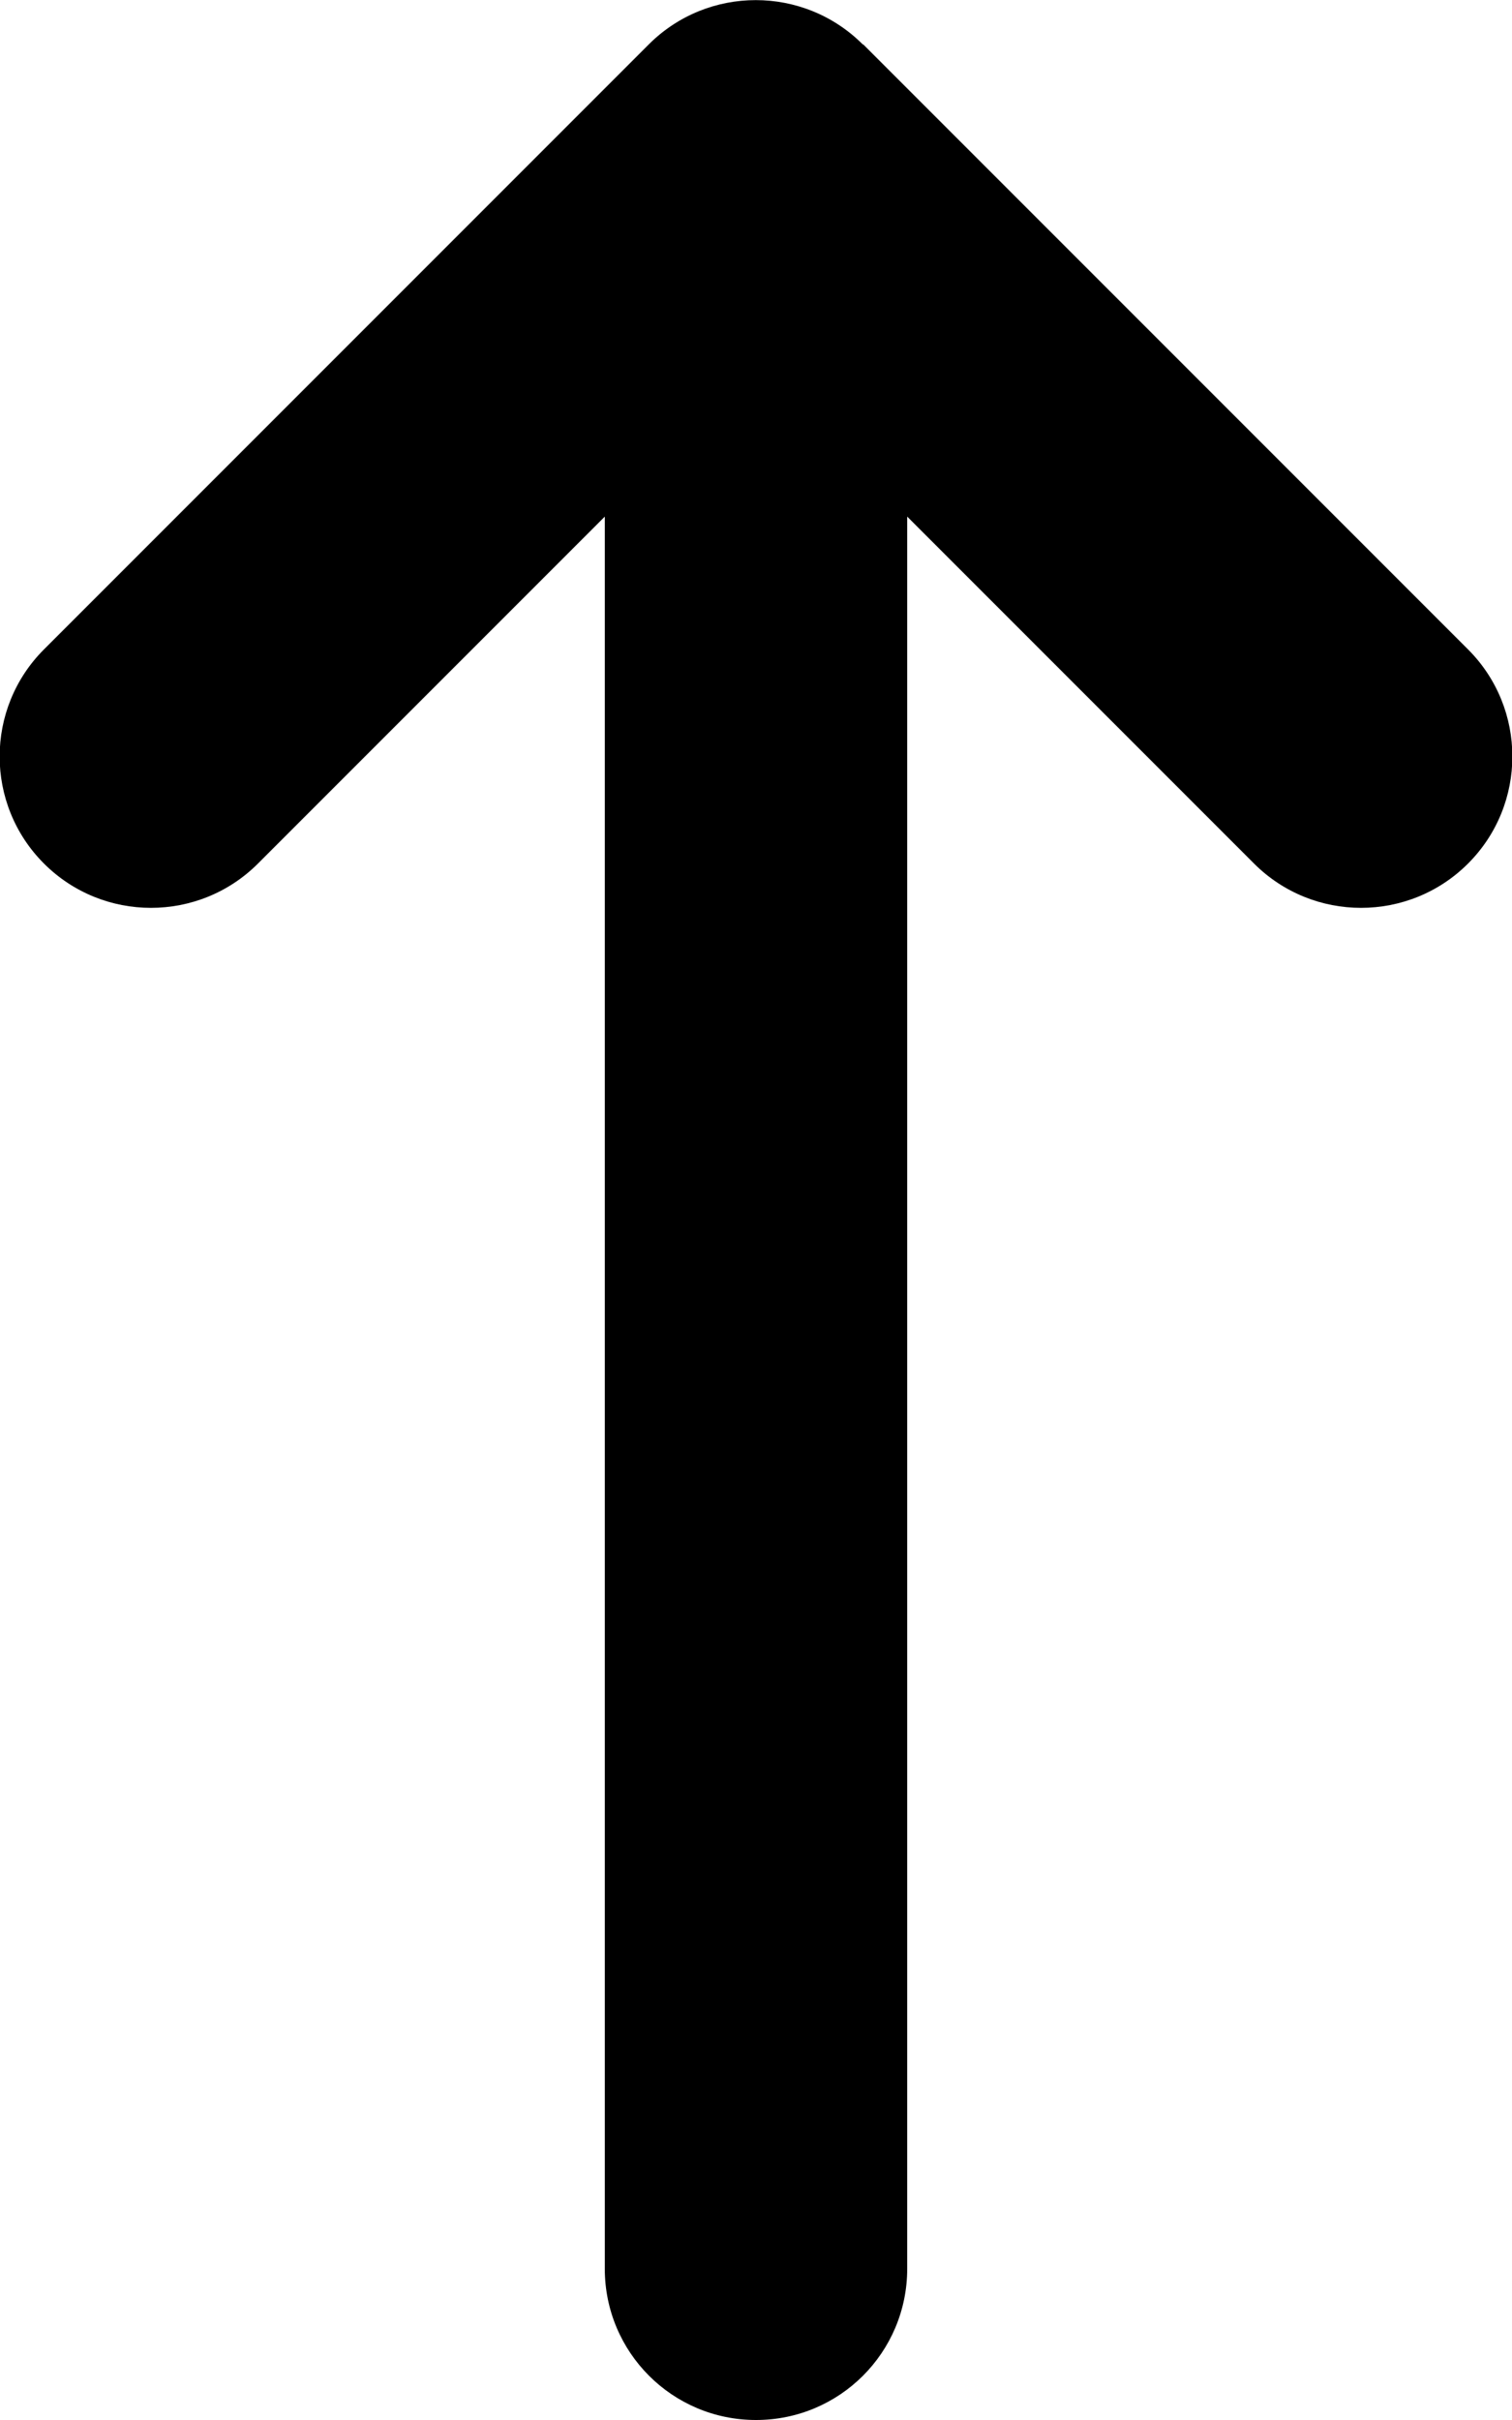 <svg fill="currentColor" xmlns="http://www.w3.org/2000/svg" viewBox="0 0 320 512"><!--! Font Awesome Free 6.3.0 by @fontawesome - https://fontawesome.com License - https://fontawesome.com/license/free (Icons: CC BY 4.0, Fonts: SIL OFL 1.1, Code: MIT License) Copyright 2023 Fonticons, Inc. --><path d="M182.6 9.4c-12.5-12.5-32.8-12.5-45.3 0l-128 128c-12.5 12.5-12.5 32.8 0 45.3s32.8 12.5 45.3 0L128 109.3V480c0 17.7 14.3 32 32 32s32-14.3 32-32V109.3l73.4 73.4c12.5 12.5 32.8 12.5 45.3 0s12.5-32.8 0-45.3l-128-128z"/></svg>